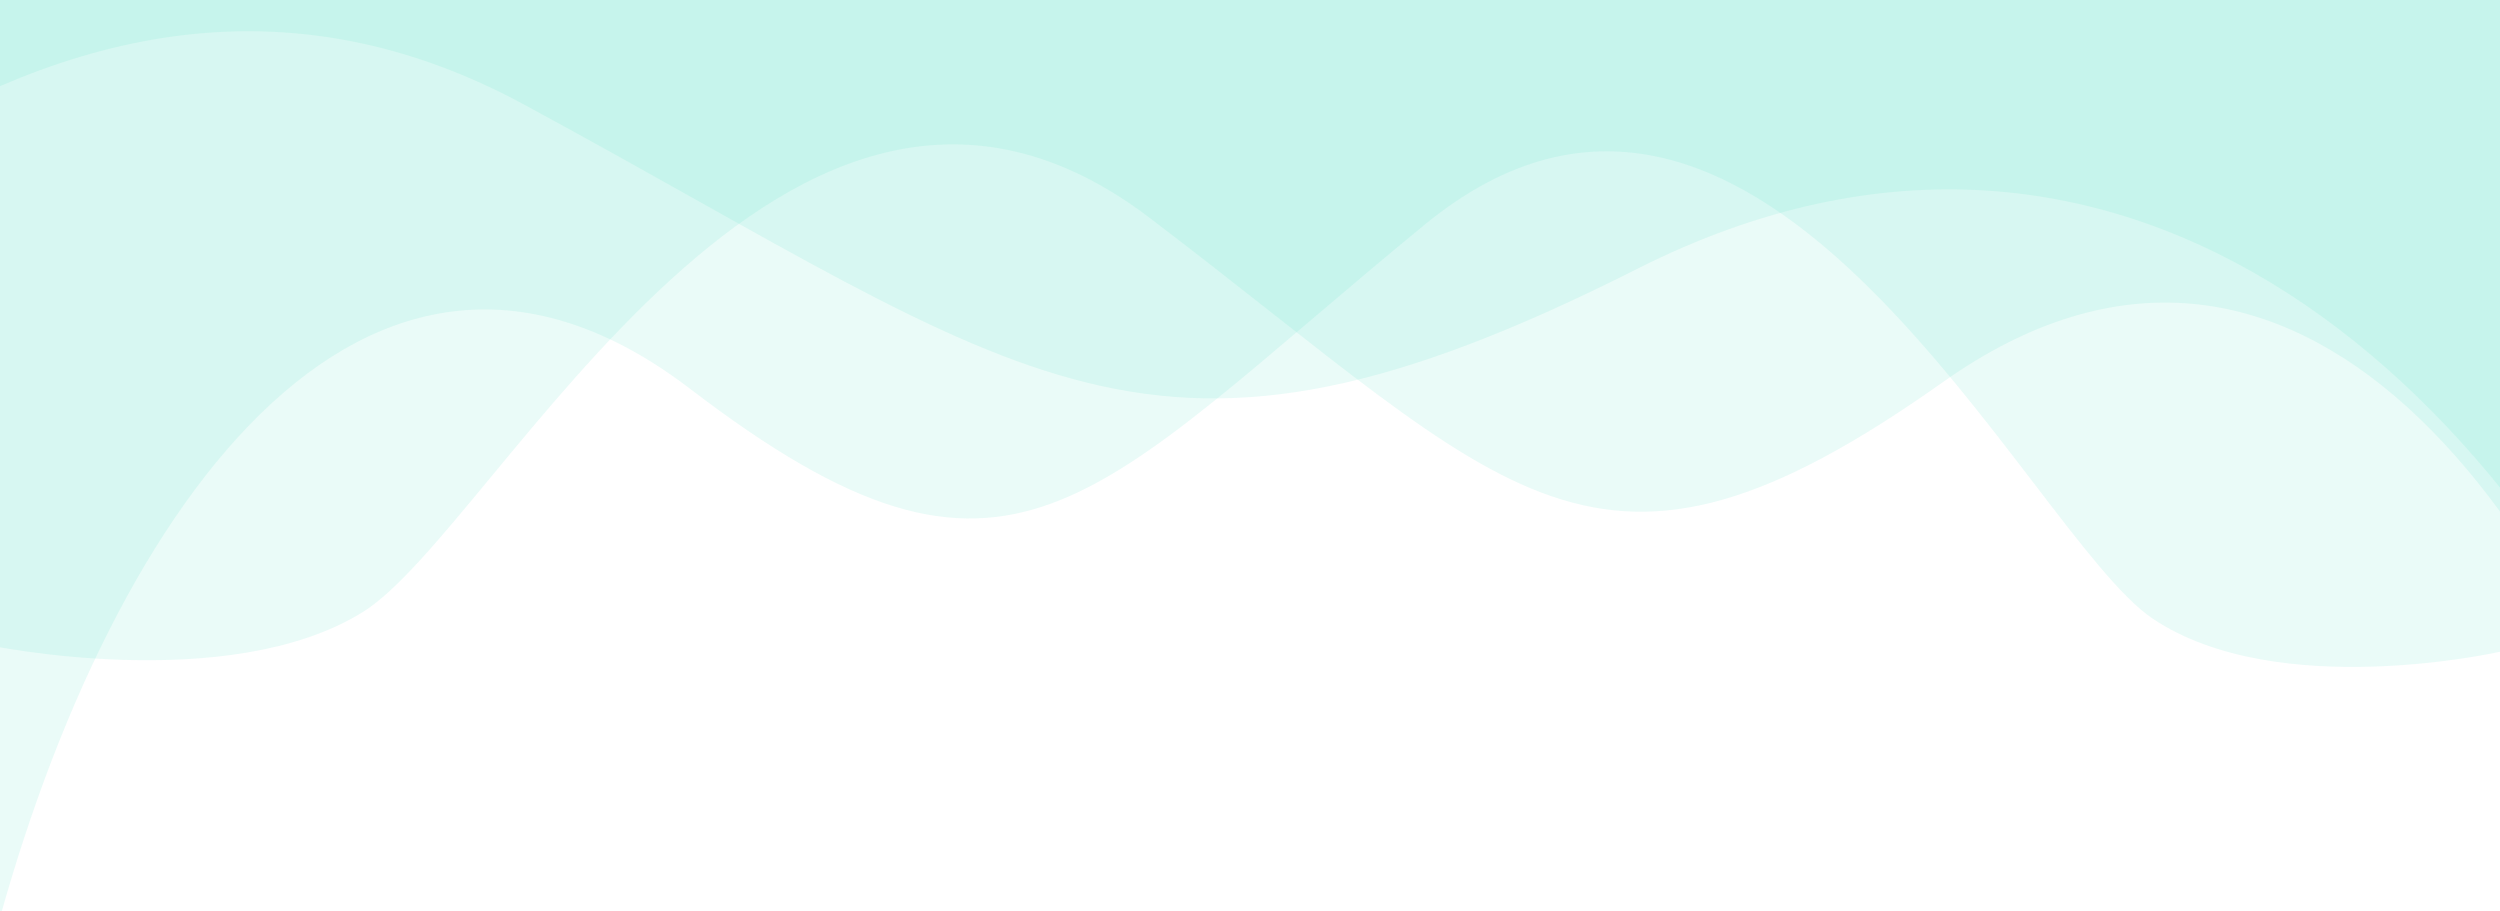 <svg height="140" viewBox="0 0 384 140" width="384" xmlns="http://www.w3.org/2000/svg"><g fill="#2ddab4" transform="translate(-784)"><path d="m1199-42.015v171.572c-26.618-69.486-88.213-126.28-163.5-88.274s-92.664 17.176-171-25.222c-78.337-42.398-140.39 47.654-169.5 60.531-29.11 12.878-81 5.045-81 5.045v-773.638c26.618 69.487 88.213 126.281 163.5 88.275s92.663-17.176 171 25.222c78.337 42.397 140.39-47.654 169.5-60.531 29.11-12.878 81-5.045 81-5.045v602.065z" opacity=".1"/><path d="m1198.995-24.664v171.663c-18.974-69.523-62.88-126.348-116.546-88.321-53.665 38.026-66.051 17.185-121.89-25.235-55.84-42.42-100.072 47.679-120.823 60.563-20.75 12.885-57.738 5.047-57.738 5.047v-774.049c18.973 69.523 62.88 126.348 116.545 88.322 53.666-38.026 66.052-17.186 121.892 25.235 55.839 42.42 100.071-47.68 120.822-60.564 20.75-12.884 57.738-5.047 57.738-5.047z" opacity=".1"/><path d="m782.123-23.573v171.573c17.563-69.486 58.205-126.28 107.881-88.274s61.142 17.176 112.83-25.222c51.689-42.398 92.632 47.654 111.84 60.532 19.208 12.877 53.446 5.044 53.446 5.044v-773.64c-17.563 69.487-58.205 126.282-107.881 88.276-49.676-38.007-61.142-17.177-112.83 25.22-51.688 42.398-92.632-47.653-111.84-60.53-19.208-12.878-53.446-5.045-53.446-5.045v602.065z" opacity=".1"/></g></svg>